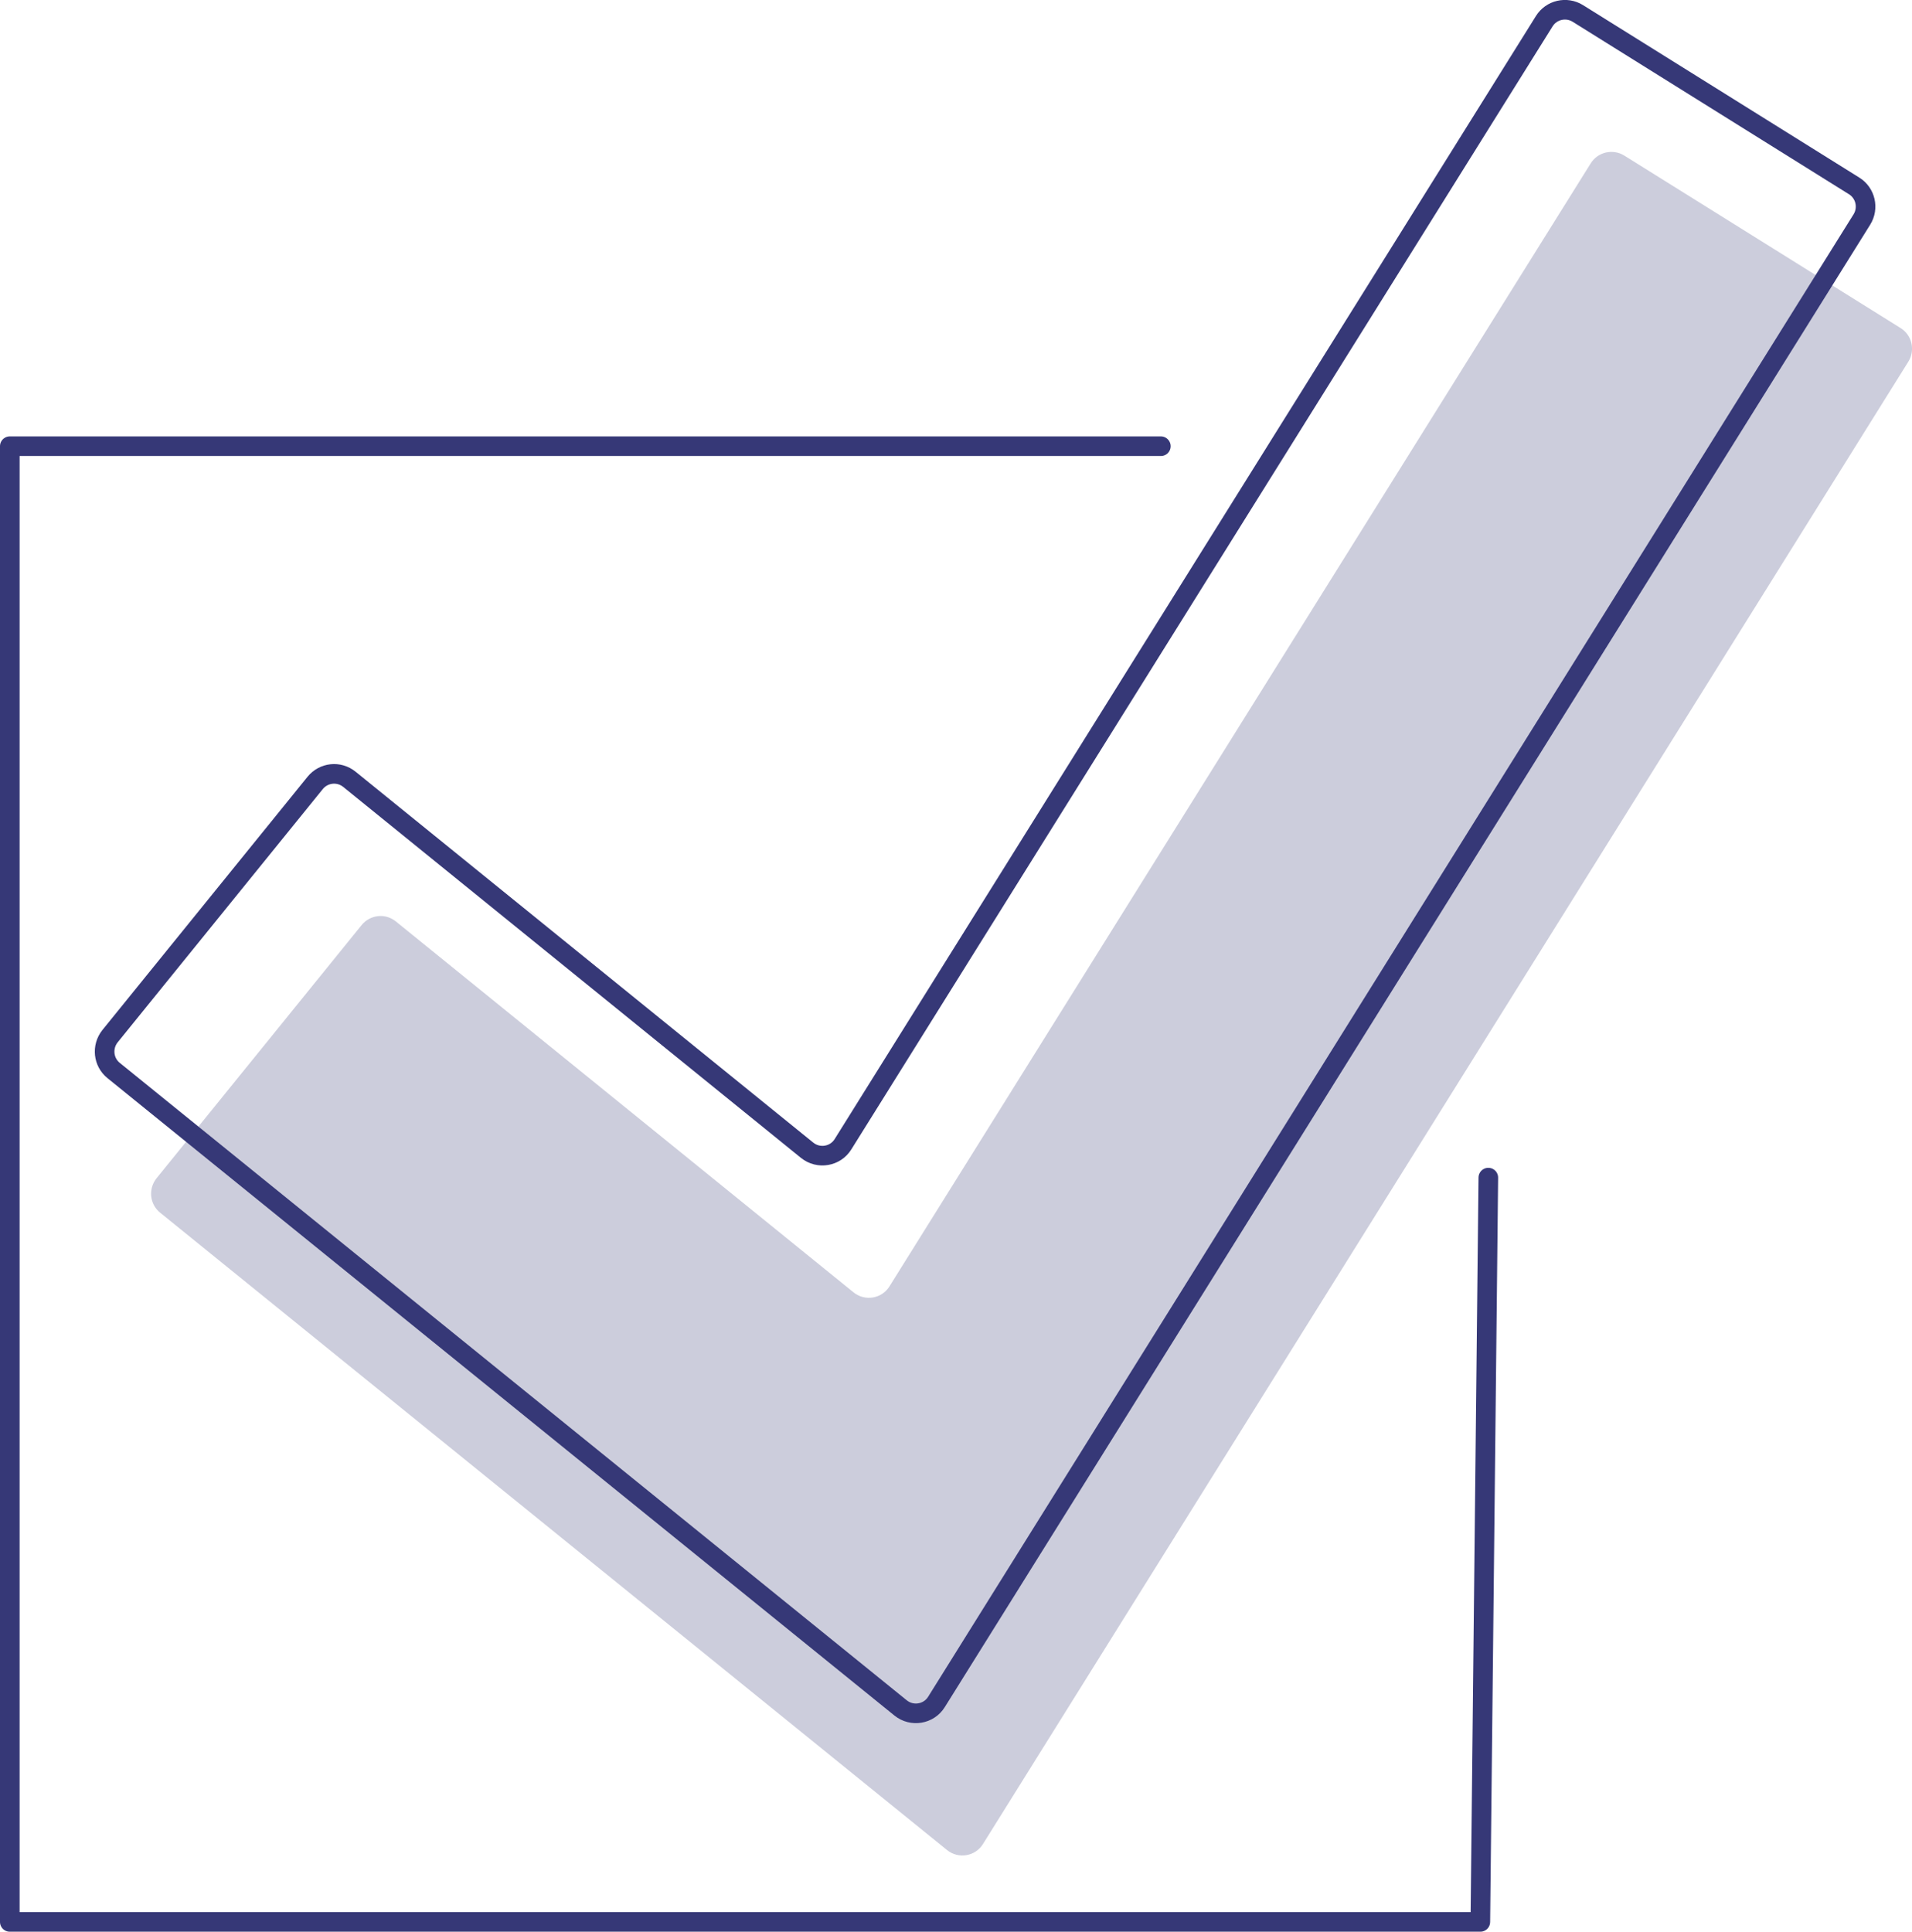 <?xml version="1.0" encoding="UTF-8"?>
<svg id="Layer_1" data-name="Layer 1" xmlns="http://www.w3.org/2000/svg" viewBox="0 0 105.33 106.41">
  <defs>
    <style>
      .cls-1 {
        stroke-linecap: round;
        stroke-linejoin: round;
      }

      .cls-1, .cls-2 {
        fill: none;
        stroke: #363877;
        stroke-width: 1.08px;
      }

      .cls-2 {
        stroke-miterlimit: 10;
      }

      .cls-3 {
        fill: #363877;
        isolation: isolate;
        opacity: .25;
      }
    </style>
  </defs>
  <g id="Outline">
    <path class="cls-3" d="M52.17,101.91L8.82,66.8c-.58-.47-.66-1.31-.2-1.89l11.3-13.95c.47-.58,1.31-.67,1.89-.2l25.21,20.43c.63,.51,1.56,.35,1.98-.33L87.63,9c.39-.63,1.22-.82,1.85-.43l15.22,9.5c.63,.39,.82,1.22,.43,1.85L54.15,101.58c-.42,.68-1.35,.84-1.98,.33Z"/>
    <path class="cls-2" d="M49.61,94.08L6.26,58.97c-.58-.47-.66-1.31-.2-1.89l11.3-13.95c.47-.58,1.31-.67,1.89-.2l25.21,20.43c.63,.51,1.56,.35,1.98-.33L85.07,1.17c.39-.63,1.22-.82,1.85-.43l15.22,9.5c.63,.39,.82,1.22,.43,1.85L51.59,93.75c-.42,.68-1.35,.84-1.98,.33Z"/>
    <polyline class="cls-1" points="63.95 24.58 .54 24.58 .54 105.87 81.55 105.87 81.99 64.87"/>
  </g>
</svg>